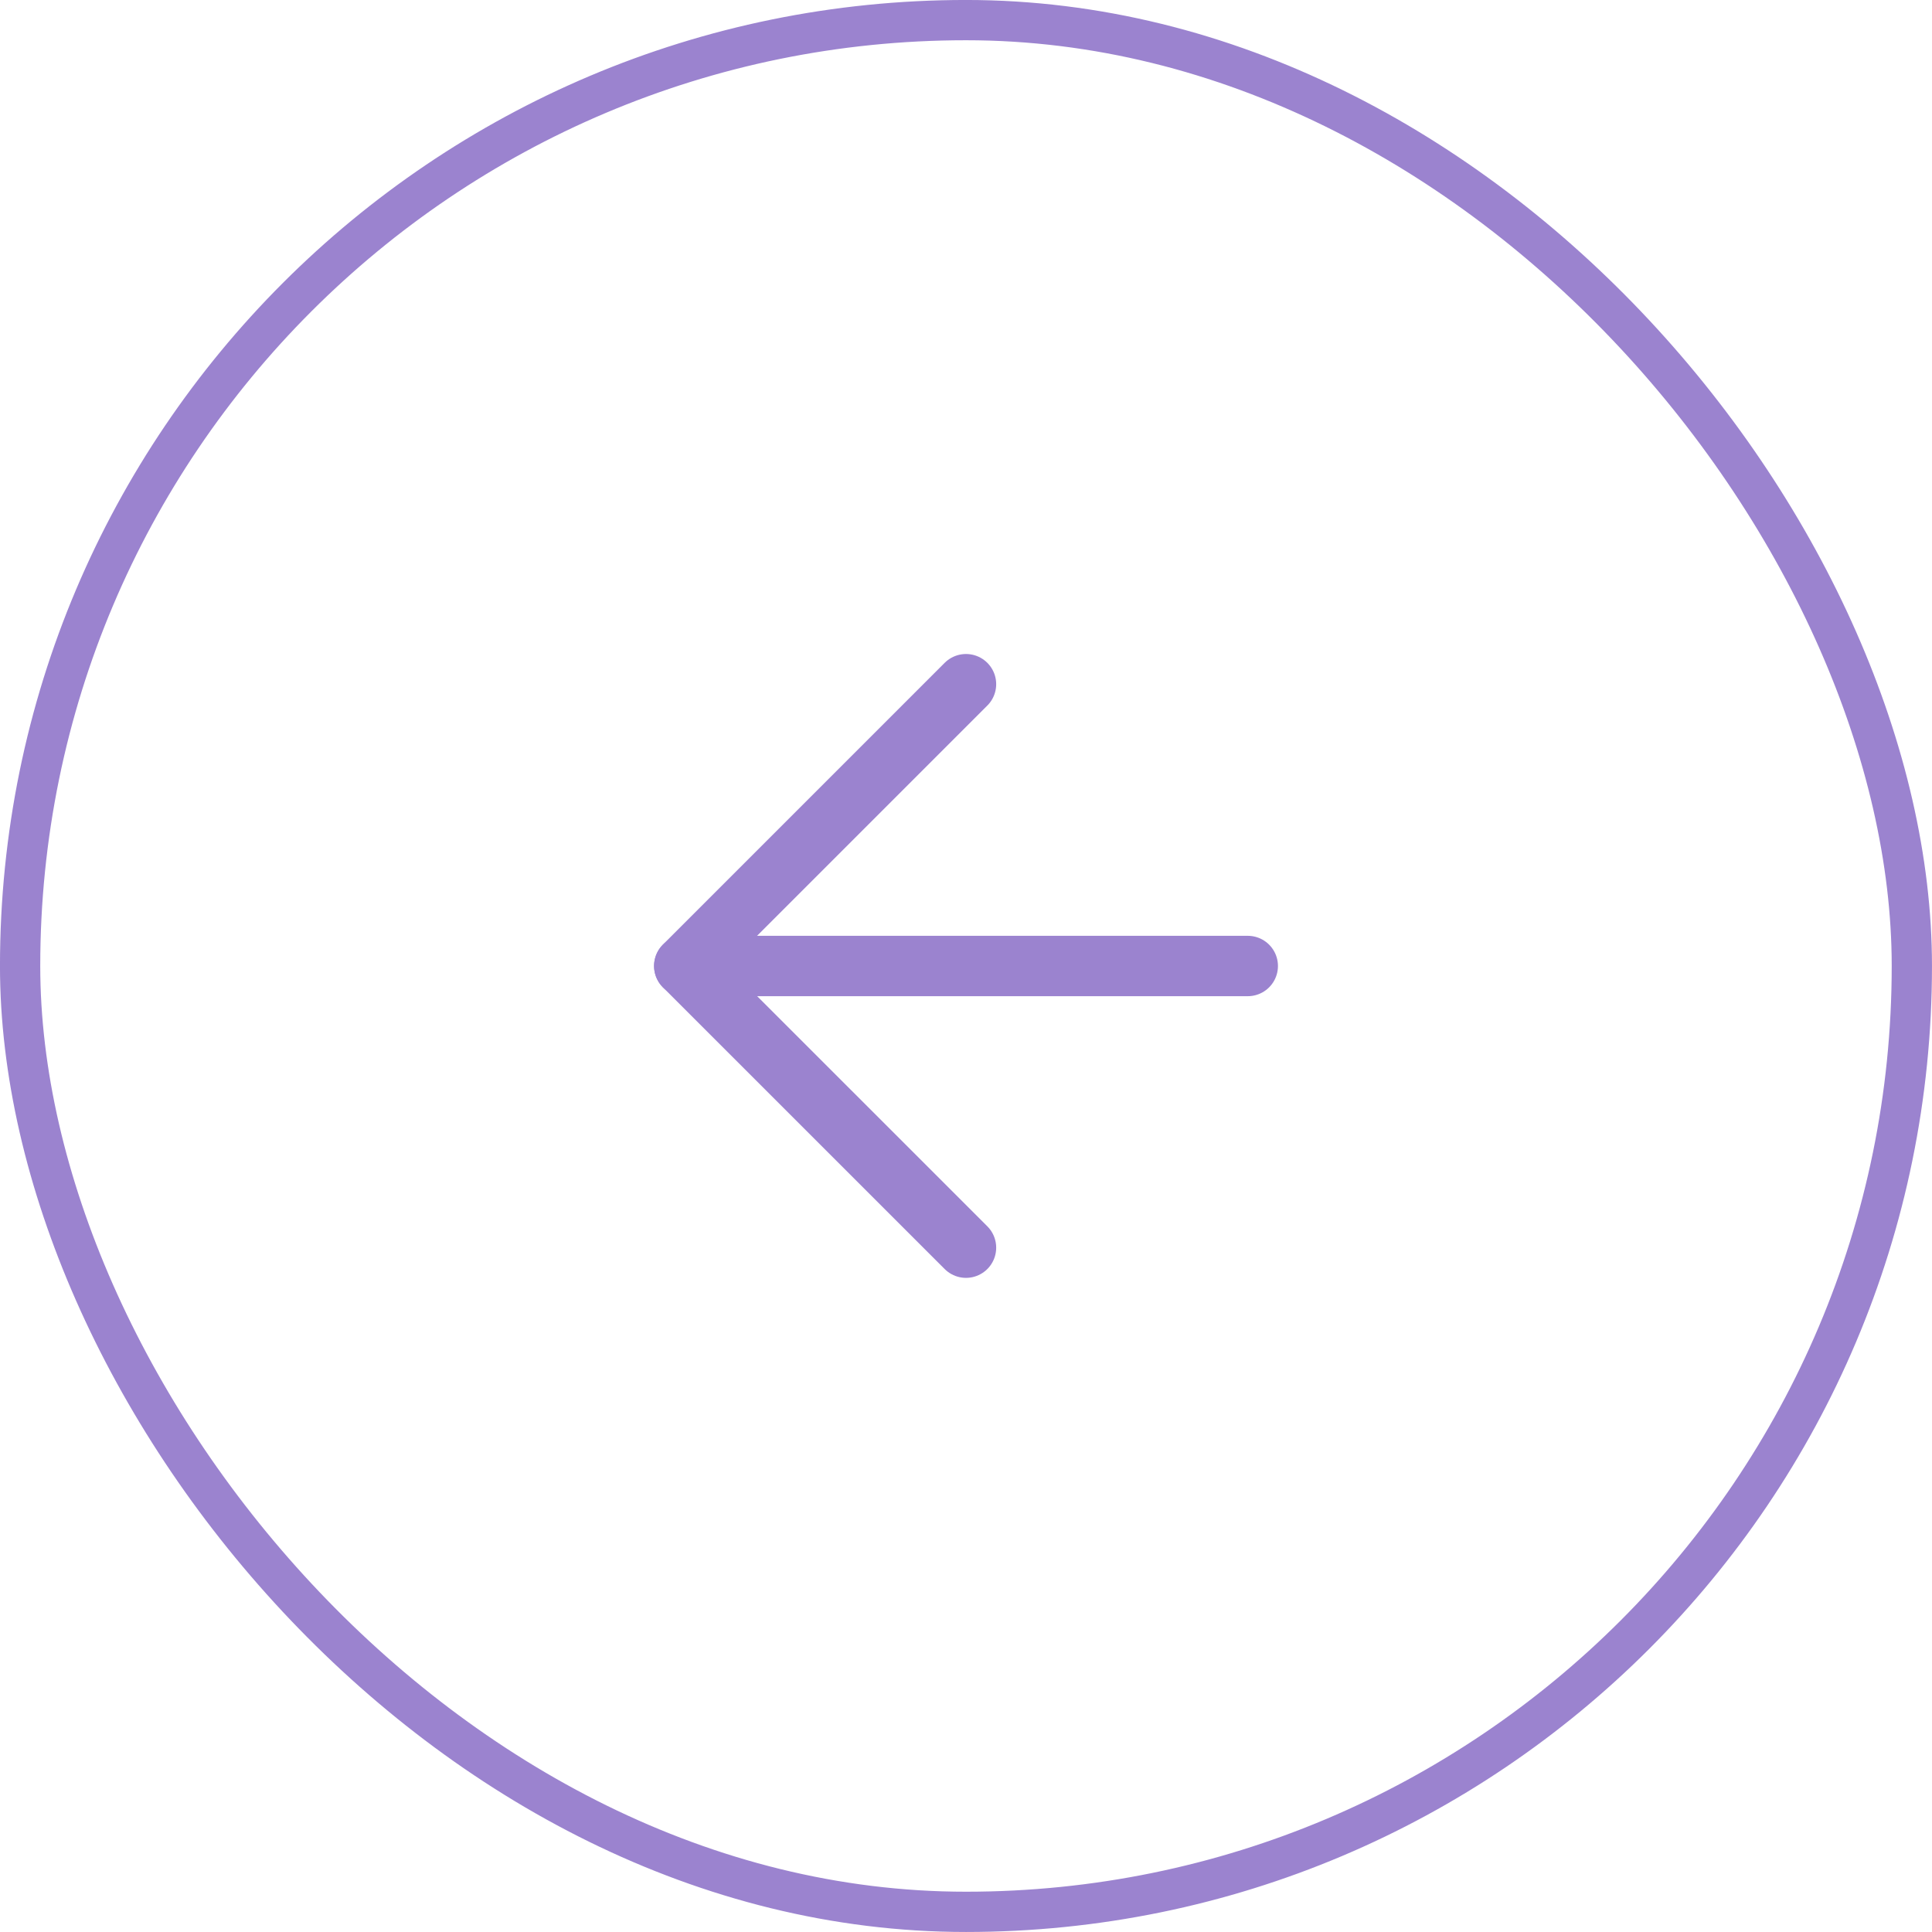 <svg width="44" height="44" viewBox="0 0 44 44" fill="none" xmlns="http://www.w3.org/2000/svg">
<rect x="0.458" y="0.458" width="43.083" height="43.083" rx="21.542" stroke="#9B83CF" stroke-width="0.917"/>
<path d="M28.417 22H15.584" stroke="#9B83CF" stroke-width="1.375" stroke-linecap="round" stroke-linejoin="round"/>
<path d="M22 15.582L15.583 21.999L22 28.415" stroke="#9B83CF" stroke-width="1.375" stroke-linecap="round" stroke-linejoin="round"/>
</svg>
